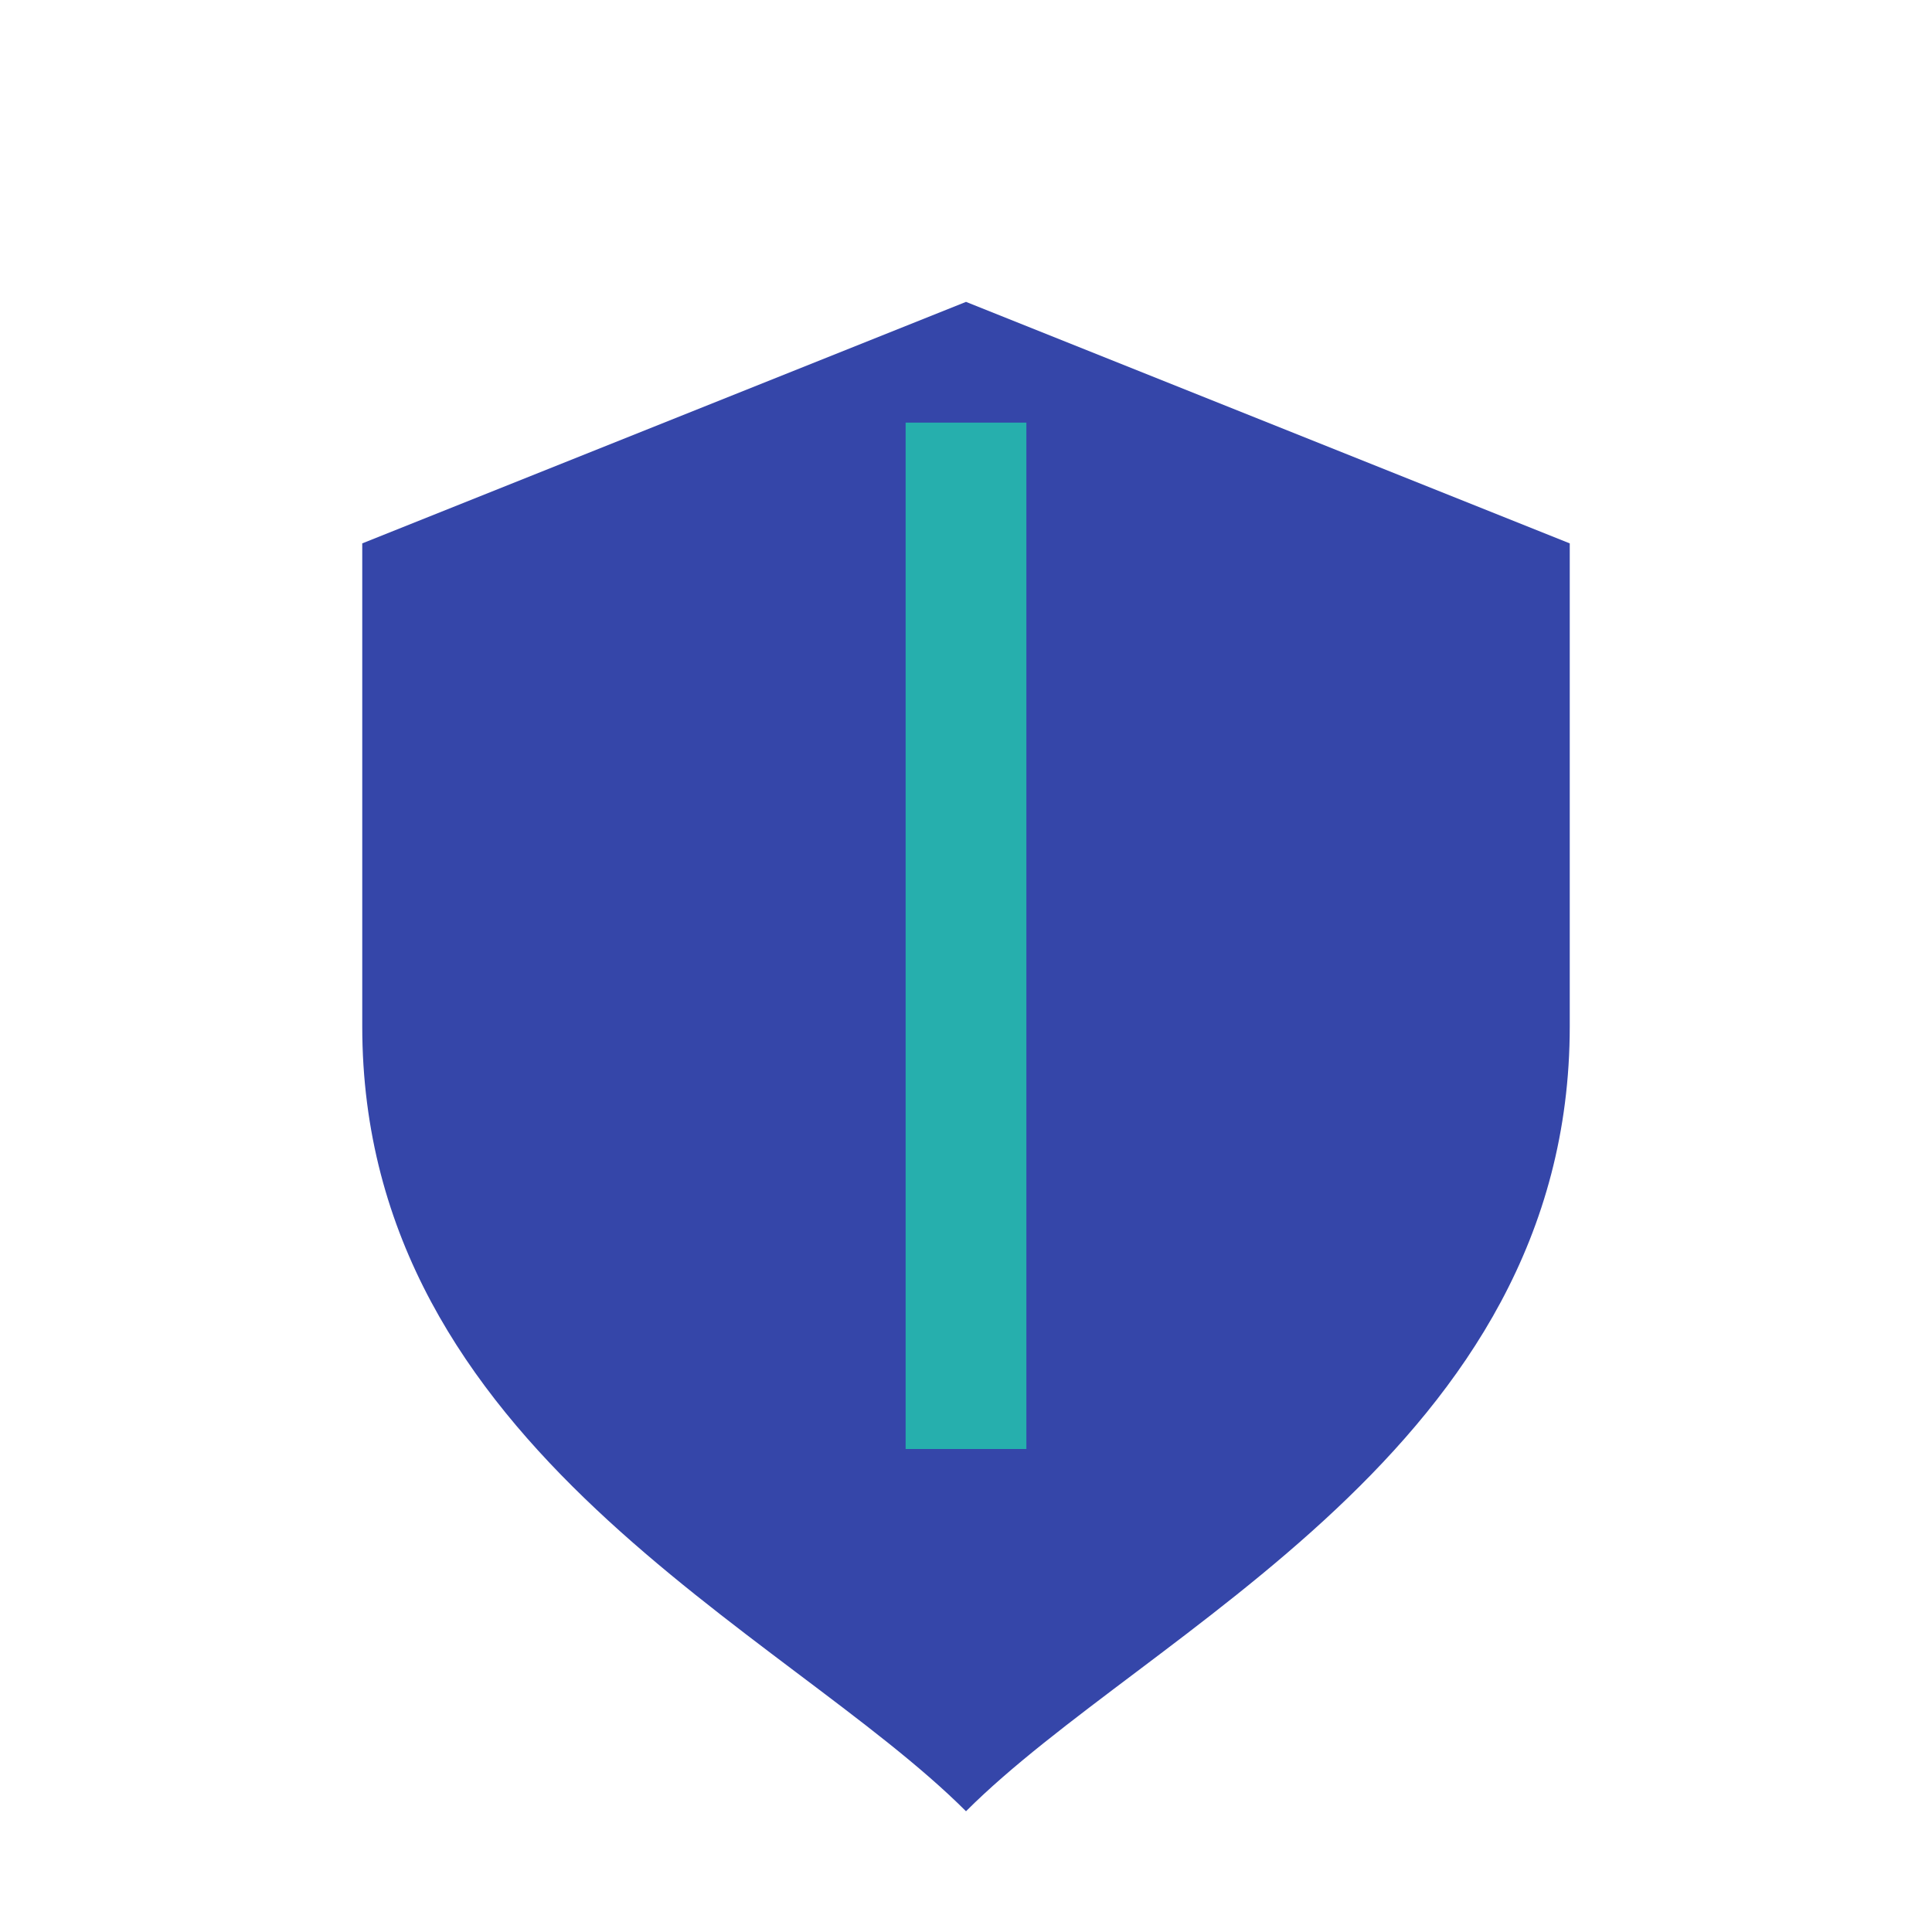 <?xml version="1.0" encoding="UTF-8"?>
<svg xmlns="http://www.w3.org/2000/svg" width="32" height="32" viewBox="0 0 32 32"><path d="M16 5l10 4v8c0 7-7 10-10 13-3-3-10-6-10-13V9z" fill="#3546A9"/><path d="M16 7v17" stroke="#26AFAD" stroke-width="2"/></svg>